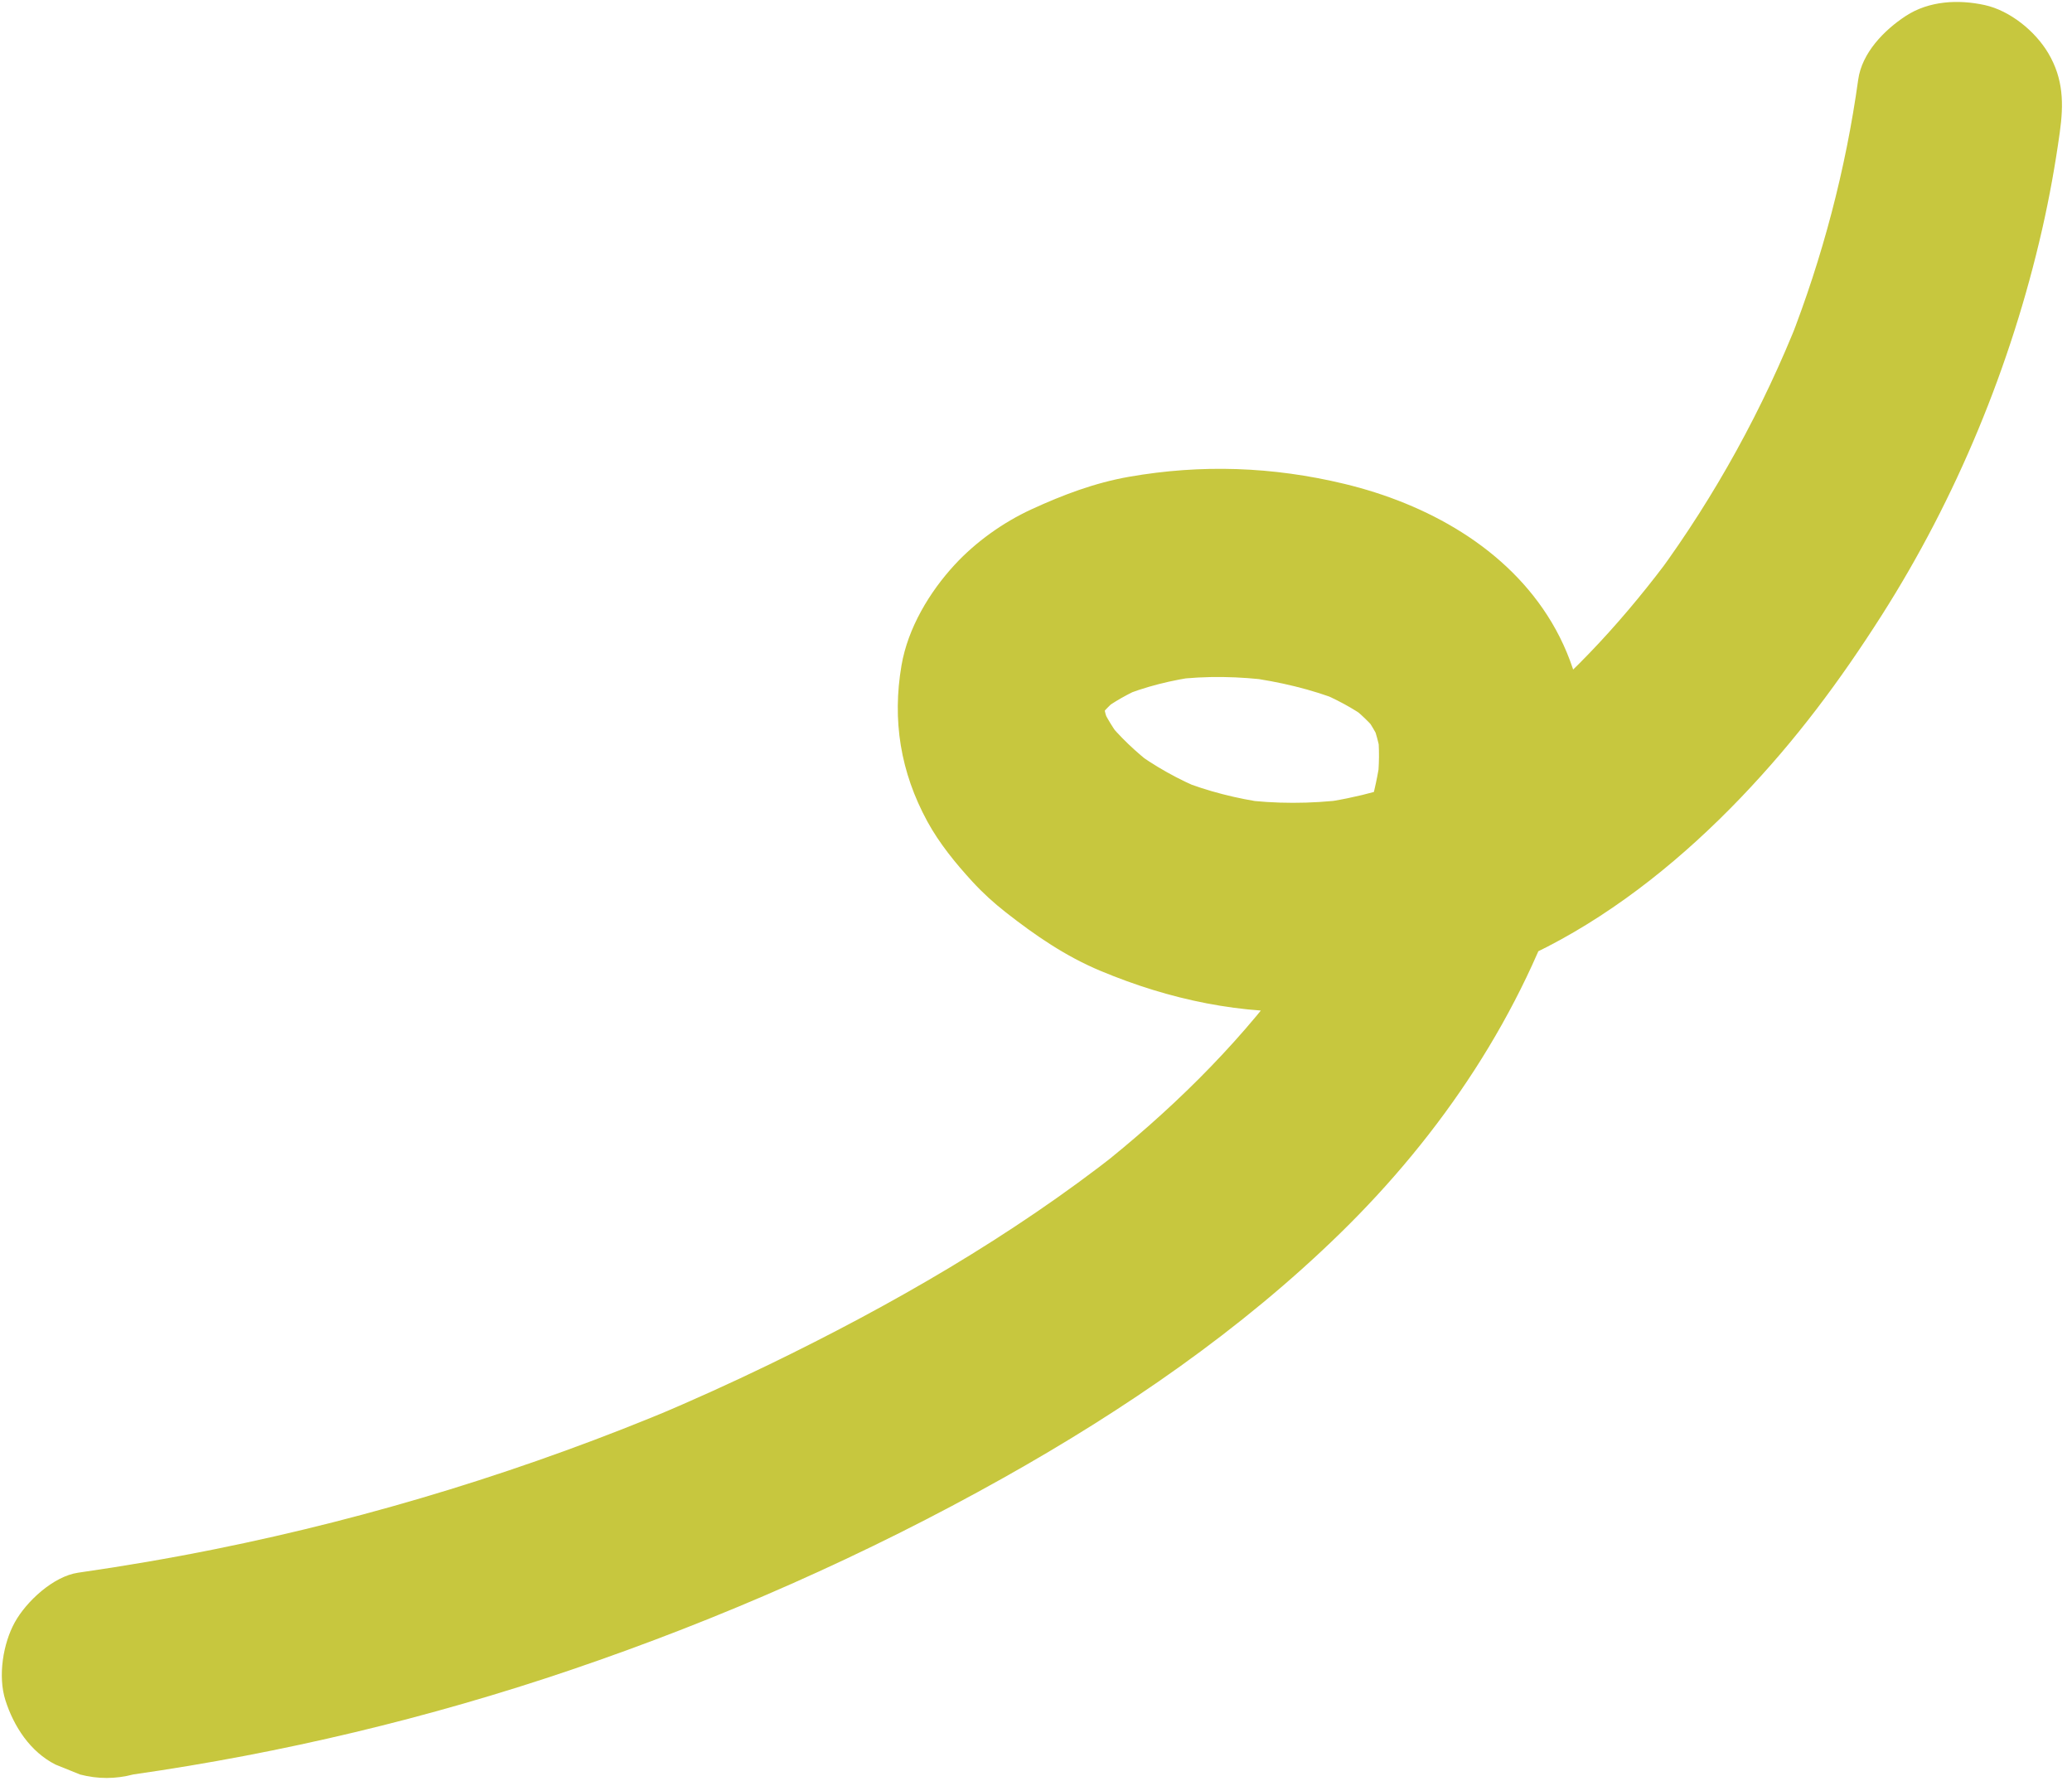 <?xml version="1.0" encoding="UTF-8"?> <svg xmlns="http://www.w3.org/2000/svg" width="114" height="98" viewBox="0 0 114 98" fill="none"><path d="M102.238 4.377C101.551 9.326 100.276 14.168 98.458 18.811L98.996 17.449C97.003 22.489 94.384 27.254 91.187 31.62C91.48 31.222 91.773 30.825 92.067 30.427C89.528 33.868 86.654 37.06 83.307 39.725C83.708 39.409 84.109 39.093 84.509 38.776C82.305 40.508 79.921 41.984 77.34 43.086L78.752 42.492C76.759 43.321 74.698 43.906 72.555 44.188C73.045 44.124 73.534 44.059 74.024 43.995C72.103 44.231 70.167 44.235 68.244 43.987C68.729 44.05 69.213 44.112 69.697 44.175C68.052 43.948 66.445 43.54 64.896 42.926L66.257 43.476C64.847 42.901 63.519 42.163 62.295 41.25L63.489 42.142C62.511 41.393 61.615 40.552 60.84 39.591L61.793 40.805C61.285 40.149 60.852 39.458 60.516 38.698L61.117 40.12C60.892 39.567 60.73 39.01 60.637 38.42L60.84 39.896C60.779 39.382 60.77 38.874 60.824 38.359C60.765 38.845 60.707 39.331 60.647 39.816C60.712 39.328 60.829 38.86 61.005 38.401C60.826 38.855 60.646 39.309 60.467 39.763C60.65 39.319 60.881 38.908 61.156 38.517C60.863 38.914 60.57 39.311 60.277 39.709C60.688 39.153 61.171 38.673 61.711 38.244C61.31 38.559 60.909 38.875 60.509 39.192C61.265 38.612 62.095 38.154 62.971 37.778L61.559 38.371C62.98 37.779 64.476 37.413 66.001 37.209C65.511 37.273 65.022 37.337 64.532 37.402C66.367 37.172 68.185 37.214 70.02 37.451C69.536 37.388 69.052 37.325 68.568 37.262C70.372 37.508 72.151 37.916 73.849 38.592C73.395 38.409 72.942 38.225 72.488 38.042C73.488 38.455 74.437 38.957 75.316 39.592C74.918 39.294 74.521 38.998 74.122 38.7C74.803 39.211 75.412 39.789 75.943 40.457L74.99 39.242C75.389 39.771 75.722 40.33 75.994 40.934L75.392 39.512C75.695 40.231 75.891 40.967 76 41.738C75.932 41.245 75.864 40.754 75.797 40.261C75.906 41.185 75.888 42.101 75.786 43.023C75.845 42.537 75.903 42.051 75.962 41.565C75.704 43.603 75.074 45.571 74.333 47.476L74.871 46.114C73.633 49.243 71.967 52.169 69.986 54.879C70.279 54.481 70.572 54.084 70.866 53.687C67.889 57.721 64.275 61.223 60.354 64.325L61.556 63.376C55.639 68.028 49.057 71.813 42.296 75.09C40.198 76.106 38.072 77.066 35.925 77.973L37.337 77.379C29.115 80.835 20.558 83.481 11.808 85.243C9.32 85.744 6.818 86.172 4.305 86.532C2.938 86.728 1.449 88.114 0.812 89.267C0.175 90.419 -0.13 92.223 0.301 93.562C0.762 95 1.665 96.387 3.05 97.089C3.504 97.272 3.957 97.456 4.411 97.639C5.387 97.892 6.361 97.89 7.333 97.634C15.522 96.462 23.592 94.536 31.419 91.879C39.639 89.087 47.647 85.558 55.215 81.311C61.867 77.579 68.269 73.197 73.74 67.853C79.32 62.401 83.751 55.809 86.153 48.332C87.628 43.744 87.939 38.552 85.373 34.246C82.924 30.137 78.487 27.712 73.971 26.624C70.021 25.673 66.094 25.538 62.117 26.234C60.233 26.565 58.478 27.229 56.745 28.027C55.188 28.744 53.686 29.818 52.525 31.075C51.136 32.581 49.952 34.558 49.6 36.61C49.083 39.631 49.541 42.48 51.023 45.201C51.678 46.402 52.581 47.507 53.501 48.509C54.063 49.122 54.682 49.684 55.336 50.197C56.968 51.476 58.629 52.617 60.544 53.417C64.338 55.005 68.356 55.86 72.476 55.633C76.965 55.387 81.155 54.144 85.14 52.088C89.1 50.045 92.679 47.119 95.757 43.911C98.834 40.703 101.253 37.427 103.523 33.866C107.638 27.409 110.654 20.105 112.357 12.621C112.758 10.859 113.079 9.079 113.327 7.288C113.545 5.725 113.536 4.352 112.699 2.933C111.982 1.718 110.589 0.581 109.191 0.277C107.742 -0.038 106.132 0.044 104.858 0.876C103.672 1.65 102.443 2.904 102.238 4.379L102.238 4.377Z" fill="#C7C73E"></path></svg> 